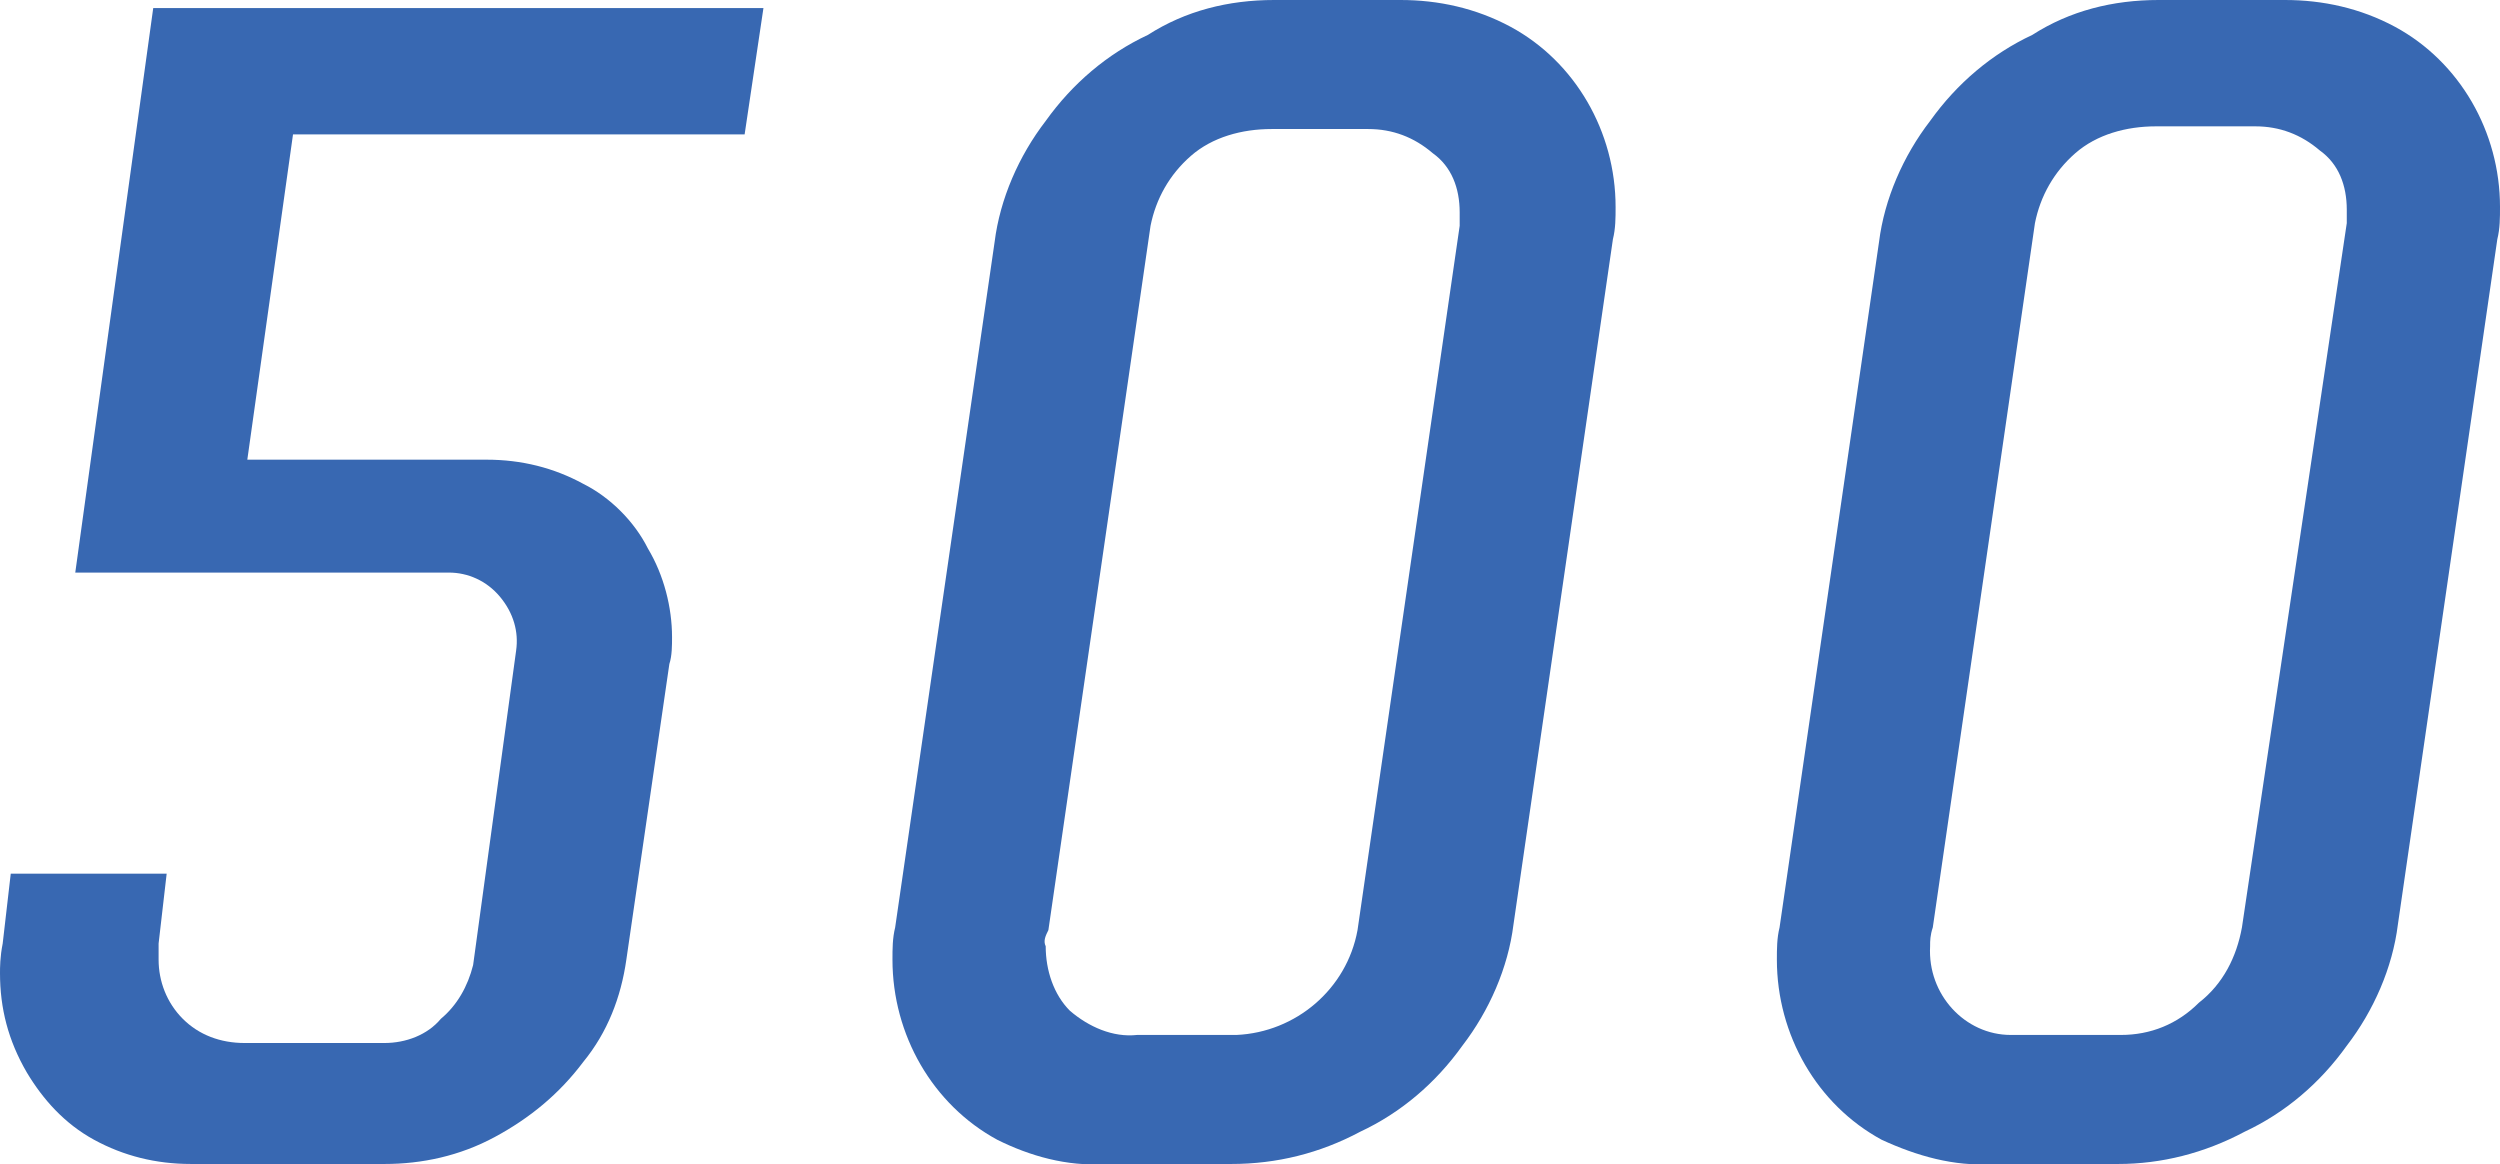 <?xml version="1.0" encoding="utf-8"?>
<!-- Generator: Adobe Illustrator 26.0.0, SVG Export Plug-In . SVG Version: 6.00 Build 0)  -->
<svg version="1.1" id="图层_1" xmlns="http://www.w3.org/2000/svg" xmlns:xlink="http://www.w3.org/1999/xlink" x="0px" y="0px"
	 viewBox="0 0 93 43.3" style="enable-background:new 0 0 93 43.3;" xml:space="preserve">
<style type="text/css">
	.st0{fill:#3868B2;}
</style>
<path class="st0" d="M28.4,0.3L27.7,5H10.9L9.2,17.1h8.9c1.3,0,2.5,0.3,3.6,0.9c1,0.5,1.9,1.4,2.4,2.4c0.6,1,0.9,2.2,0.9,3.3
	c0,0.3,0,0.7-0.1,1l-1.6,11c-0.2,1.4-0.7,2.7-1.6,3.8c-0.9,1.2-2,2.1-3.3,2.8c-1.3,0.7-2.7,1-4.1,1H7.1c-1.3,0-2.5-0.3-3.6-0.9
	c-1.1-0.6-1.9-1.5-2.5-2.5C0.3,38.7,0,37.5,0,36.2c0-0.2,0-0.6,0.1-1.1l0.3-2.6h5.8l-0.3,2.6c0,0.2,0,0.4,0,0.6
	c0,0.8,0.3,1.6,0.9,2.2c0.6,0.6,1.4,0.9,2.3,0.9h5.2c0.8,0,1.6-0.3,2.1-0.9c0.6-0.5,1-1.2,1.2-2l1.6-11.7c0.1-0.7-0.1-1.4-0.6-2
	c-0.5-0.6-1.2-0.9-1.9-0.9H2.8l2.9-21L28.4,0.3z"/>
<path class="st0" d="M37.1,42.4c-2.4-1.3-3.9-3.9-3.9-6.7c0-0.4,0-0.8,0.1-1.2l3.7-25.5c0.2-1.6,0.9-3.2,1.9-4.5
	c1-1.4,2.3-2.5,3.8-3.2C44.1,0.4,45.7,0,47.4,0h4.7c1.4,0,2.8,0.3,4.1,1c2.4,1.3,3.9,3.9,3.9,6.7c0,0.4,0,0.8-0.1,1.2l-3.7,25.5
	c-0.2,1.6-0.9,3.2-1.9,4.5c-1,1.4-2.3,2.5-3.8,3.2c-1.5,0.8-3.1,1.2-4.8,1.2h-4.7C39.7,43.4,38.3,43,37.1,42.4z M38.9,35.2
	c0,0.9,0.3,1.8,0.9,2.4c0.7,0.6,1.6,1,2.5,0.9h3.7c2.2-0.1,4.1-1.7,4.5-3.9l3.8-26.2c0-0.2,0-0.4,0-0.5c0-0.9-0.3-1.7-1-2.2
	c-0.7-0.6-1.5-0.9-2.4-0.9h-3.6c-1.1,0-2.2,0.3-3,1c-0.8,0.7-1.3,1.6-1.5,2.6l-3.8,26.2C38.9,34.8,38.8,35,38.9,35.2z"/>
<path class="st0" d="M70,42.4c-2.4-1.3-3.9-3.9-3.9-6.7c0-0.4,0-0.8,0.1-1.2l3.7-25.5c0.2-1.6,0.9-3.2,1.9-4.5
	c1-1.4,2.3-2.5,3.8-3.2C77,0.4,78.6,0,80.3,0H85c1.4,0,2.8,0.3,4.1,1C91.5,2.3,93,4.9,93,7.7c0,0.4,0,0.8-0.1,1.2l-3.7,25.5
	c-0.2,1.6-0.9,3.2-1.9,4.5c-1,1.4-2.3,2.5-3.8,3.2c-1.5,0.8-3.1,1.2-4.7,1.2h-4.7C72.7,43.4,71.3,43,70,42.4z M71.8,35.2
	c-0.1,1.8,1.3,3.3,3,3.3c0.1,0,0.2,0,0.4,0h3.7c1.1,0,2.1-0.4,2.9-1.2c0.9-0.7,1.4-1.7,1.6-2.8l3.9-26.2c0-0.2,0-0.4,0-0.5
	c0-0.9-0.3-1.7-1-2.2c-0.7-0.6-1.5-0.9-2.4-0.9h-3.7c-1.1,0-2.2,0.3-3,1c-0.8,0.7-1.3,1.6-1.5,2.6l-3.8,26.2
	C71.8,34.8,71.8,35,71.8,35.2z"/>
</svg>
